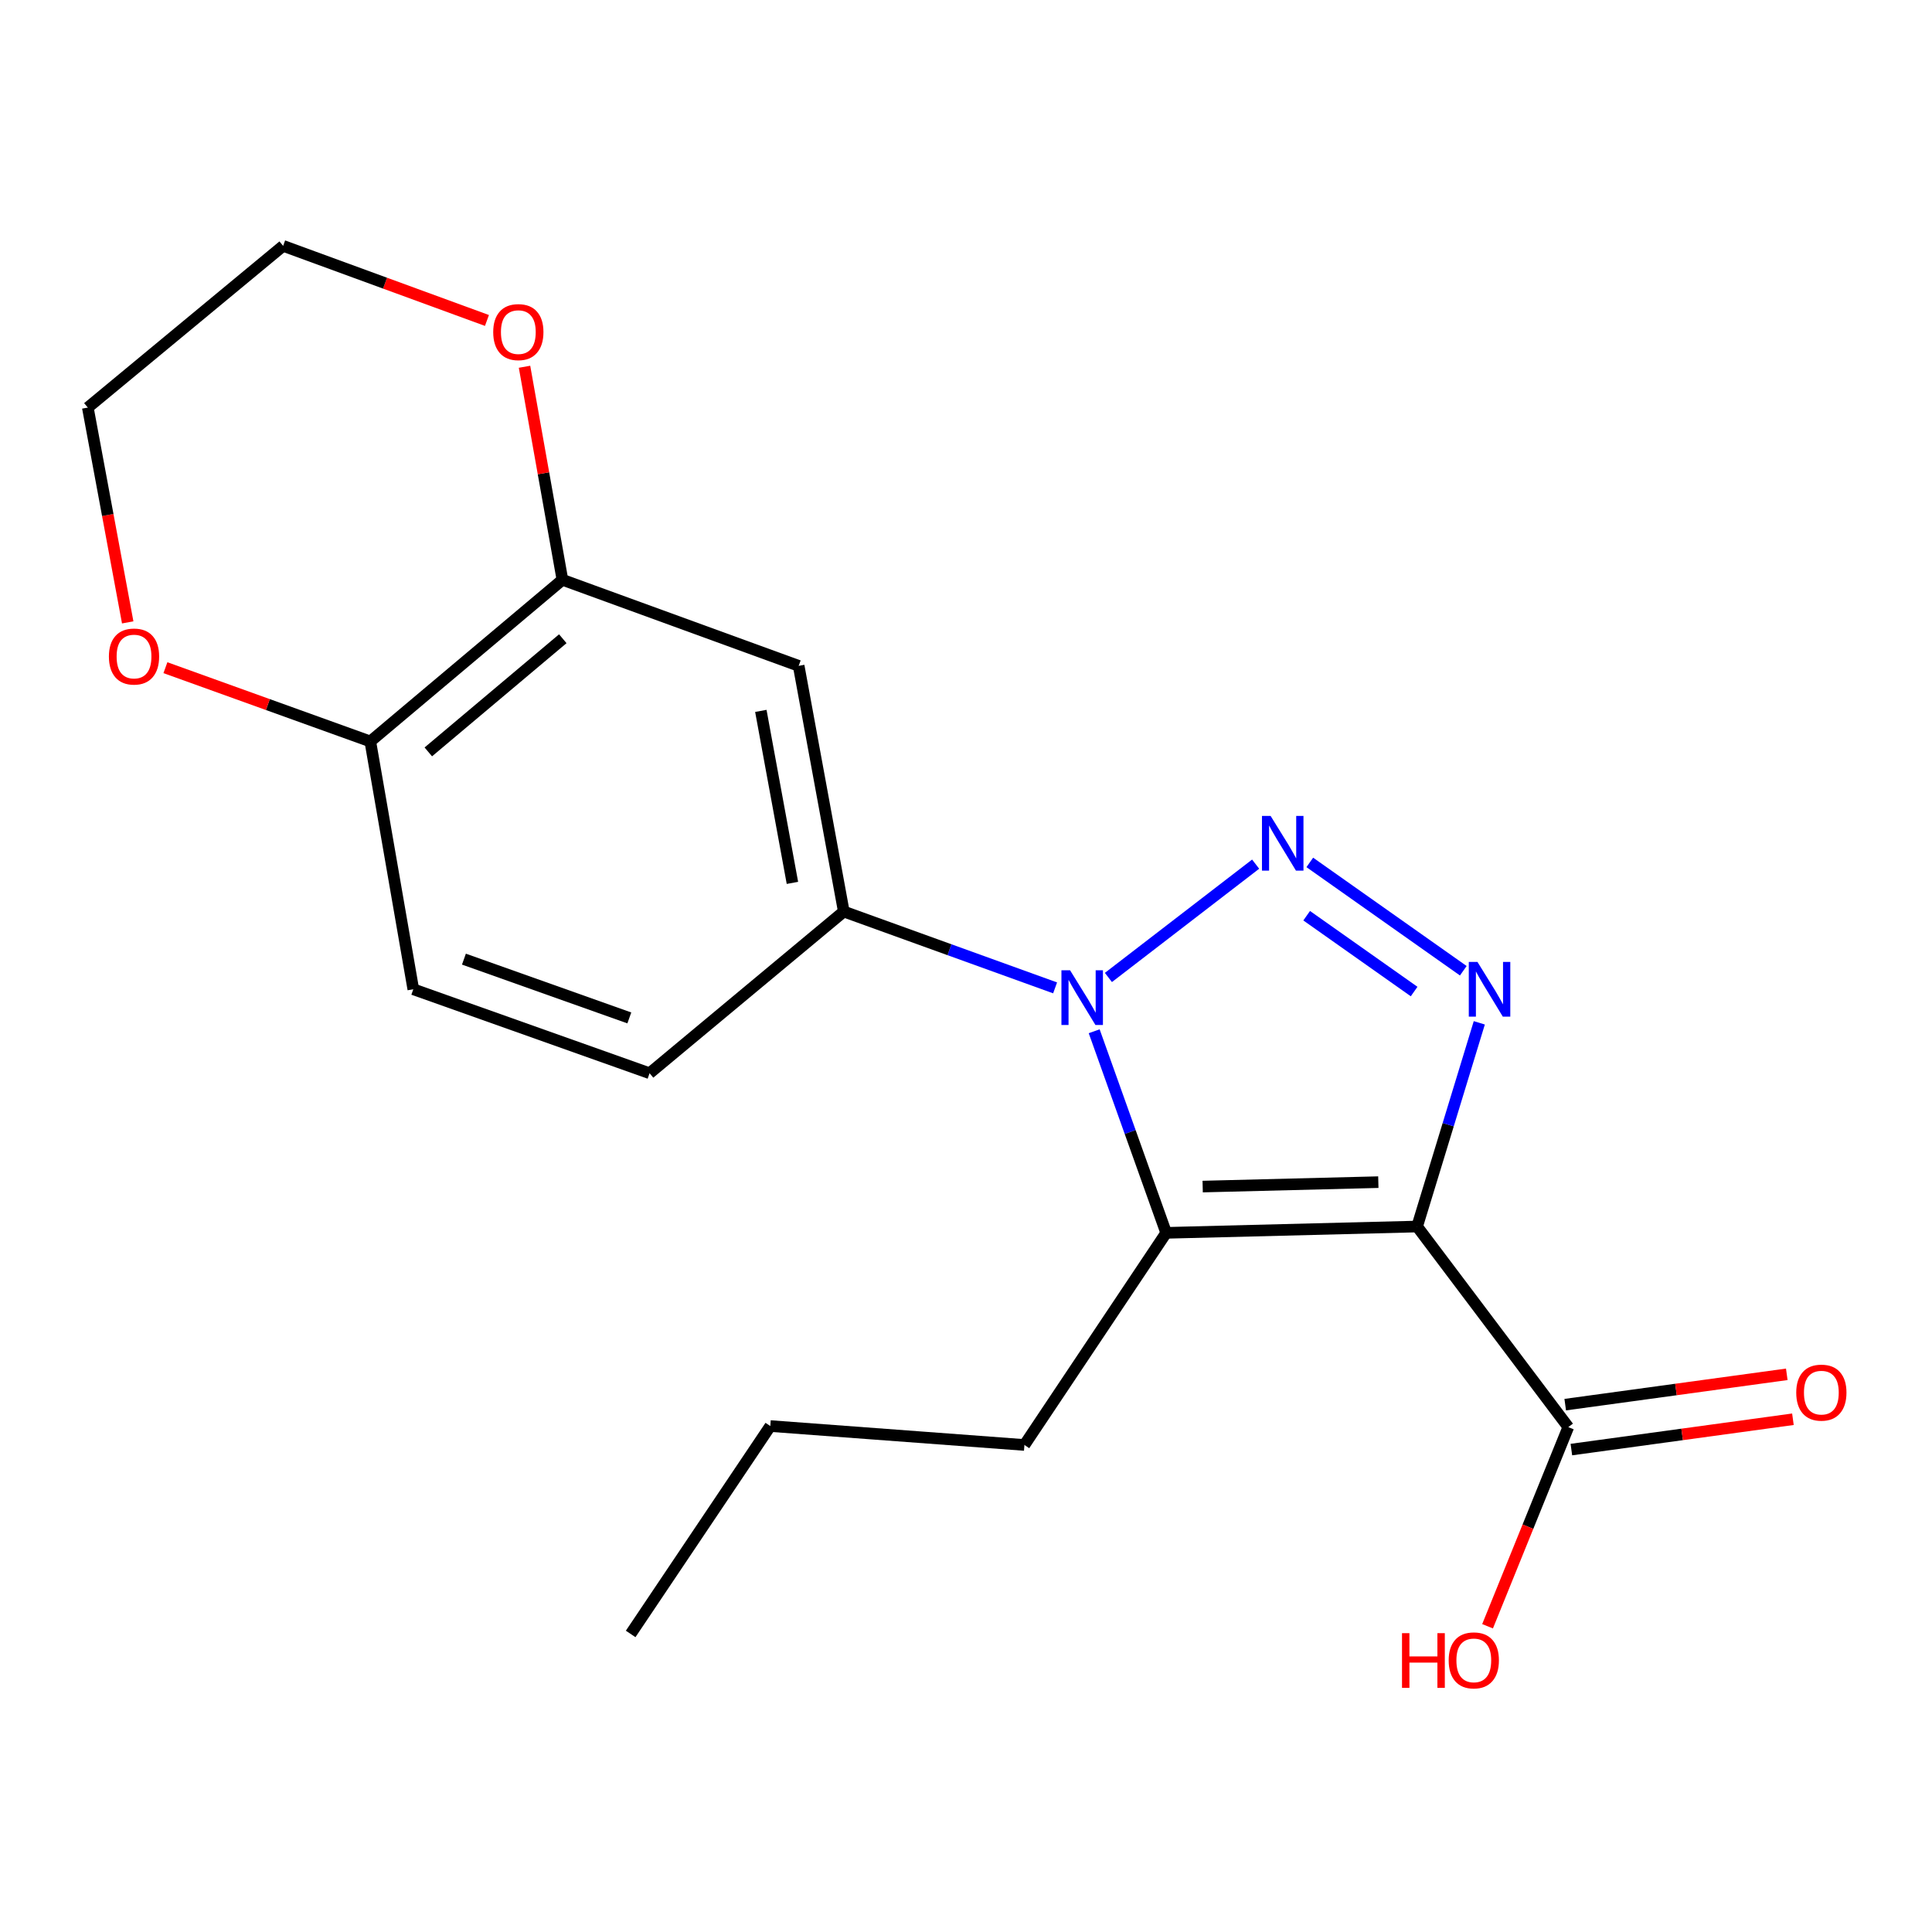 <?xml version='1.0' encoding='iso-8859-1'?>
<svg version='1.1' baseProfile='full'
              xmlns='http://www.w3.org/2000/svg'
                      xmlns:rdkit='http://www.rdkit.org/xml'
                      xmlns:xlink='http://www.w3.org/1999/xlink'
                  xml:space='preserve'
width='1000px' height='1000px' viewBox='0 0 1000 1000'>
<!-- END OF HEADER -->
<rect style='opacity:1.0;fill:#FFFFFF;stroke:none' width='1000' height='1000' x='0' y='0'> </rect>
<path class='bond-2' d='M 733.497,634.849 L 749.59,582.131' style='fill:none;fill-rule:evenodd;stroke:#000000;stroke-width:6px;stroke-linecap:butt;stroke-linejoin:miter;stroke-opacity:1' />
<path class='bond-2' d='M 749.59,582.131 L 765.683,529.413' style='fill:none;fill-rule:evenodd;stroke:#0000FF;stroke-width:6px;stroke-linecap:butt;stroke-linejoin:miter;stroke-opacity:1' />
<path class='bond-3' d='M 733.497,634.849 L 603.611,638.122' style='fill:none;fill-rule:evenodd;stroke:#000000;stroke-width:6px;stroke-linecap:butt;stroke-linejoin:miter;stroke-opacity:1' />
<path class='bond-3' d='M 713.423,611.876 L 622.502,614.167' style='fill:none;fill-rule:evenodd;stroke:#000000;stroke-width:6px;stroke-linecap:butt;stroke-linejoin:miter;stroke-opacity:1' />
<path class='bond-5' d='M 733.497,634.849 L 811.747,738.67' style='fill:none;fill-rule:evenodd;stroke:#000000;stroke-width:6px;stroke-linecap:butt;stroke-linejoin:miter;stroke-opacity:1' />
<path class='bond-0' d='M 677.947,446.383 L 757.399,502.454' style='fill:none;fill-rule:evenodd;stroke:#0000FF;stroke-width:6px;stroke-linecap:butt;stroke-linejoin:miter;stroke-opacity:1' />
<path class='bond-0' d='M 676.332,473.97 L 731.948,513.22' style='fill:none;fill-rule:evenodd;stroke:#0000FF;stroke-width:6px;stroke-linecap:butt;stroke-linejoin:miter;stroke-opacity:1' />
<path class='bond-20' d='M 649.917,447.279 L 573.709,505.938' style='fill:none;fill-rule:evenodd;stroke:#0000FF;stroke-width:6px;stroke-linecap:butt;stroke-linejoin:miter;stroke-opacity:1' />
<path class='bond-1' d='M 566.348,533.777 L 584.979,585.949' style='fill:none;fill-rule:evenodd;stroke:#0000FF;stroke-width:6px;stroke-linecap:butt;stroke-linejoin:miter;stroke-opacity:1' />
<path class='bond-1' d='M 584.979,585.949 L 603.611,638.122' style='fill:none;fill-rule:evenodd;stroke:#000000;stroke-width:6px;stroke-linecap:butt;stroke-linejoin:miter;stroke-opacity:1' />
<path class='bond-4' d='M 546.117,511.321 L 491.431,491.569' style='fill:none;fill-rule:evenodd;stroke:#0000FF;stroke-width:6px;stroke-linecap:butt;stroke-linejoin:miter;stroke-opacity:1' />
<path class='bond-4' d='M 491.431,491.569 L 436.744,471.816' style='fill:none;fill-rule:evenodd;stroke:#000000;stroke-width:6px;stroke-linecap:butt;stroke-linejoin:miter;stroke-opacity:1' />
<path class='bond-14' d='M 603.611,638.122 L 530.237,747.915' style='fill:none;fill-rule:evenodd;stroke:#000000;stroke-width:6px;stroke-linecap:butt;stroke-linejoin:miter;stroke-opacity:1' />
<path class='bond-6' d='M 436.744,471.816 L 413.39,344.642' style='fill:none;fill-rule:evenodd;stroke:#000000;stroke-width:6px;stroke-linecap:butt;stroke-linejoin:miter;stroke-opacity:1' />
<path class='bond-6' d='M 410.156,456.979 L 393.808,367.957' style='fill:none;fill-rule:evenodd;stroke:#000000;stroke-width:6px;stroke-linecap:butt;stroke-linejoin:miter;stroke-opacity:1' />
<path class='bond-10' d='M 436.744,471.816 L 336.223,555.504' style='fill:none;fill-rule:evenodd;stroke:#000000;stroke-width:6px;stroke-linecap:butt;stroke-linejoin:miter;stroke-opacity:1' />
<path class='bond-11' d='M 813.339,750.297 L 870.677,742.448' style='fill:none;fill-rule:evenodd;stroke:#000000;stroke-width:6px;stroke-linecap:butt;stroke-linejoin:miter;stroke-opacity:1' />
<path class='bond-11' d='M 870.677,742.448 L 928.016,734.599' style='fill:none;fill-rule:evenodd;stroke:#FF0000;stroke-width:6px;stroke-linecap:butt;stroke-linejoin:miter;stroke-opacity:1' />
<path class='bond-11' d='M 810.156,727.042 L 867.494,719.194' style='fill:none;fill-rule:evenodd;stroke:#000000;stroke-width:6px;stroke-linecap:butt;stroke-linejoin:miter;stroke-opacity:1' />
<path class='bond-11' d='M 867.494,719.194 L 924.833,711.345' style='fill:none;fill-rule:evenodd;stroke:#FF0000;stroke-width:6px;stroke-linecap:butt;stroke-linejoin:miter;stroke-opacity:1' />
<path class='bond-15' d='M 811.747,738.67 L 790.854,790.209' style='fill:none;fill-rule:evenodd;stroke:#000000;stroke-width:6px;stroke-linecap:butt;stroke-linejoin:miter;stroke-opacity:1' />
<path class='bond-15' d='M 790.854,790.209 L 769.961,841.749' style='fill:none;fill-rule:evenodd;stroke:#FF0000;stroke-width:6px;stroke-linecap:butt;stroke-linejoin:miter;stroke-opacity:1' />
<path class='bond-7' d='M 413.39,344.642 L 291.106,300.099' style='fill:none;fill-rule:evenodd;stroke:#000000;stroke-width:6px;stroke-linecap:butt;stroke-linejoin:miter;stroke-opacity:1' />
<path class='bond-9' d='M 291.106,300.099 L 281.299,244.966' style='fill:none;fill-rule:evenodd;stroke:#000000;stroke-width:6px;stroke-linecap:butt;stroke-linejoin:miter;stroke-opacity:1' />
<path class='bond-9' d='M 281.299,244.966 L 271.492,189.833' style='fill:none;fill-rule:evenodd;stroke:#FF0000;stroke-width:6px;stroke-linecap:butt;stroke-linejoin:miter;stroke-opacity:1' />
<path class='bond-21' d='M 291.106,300.099 L 191.667,383.773' style='fill:none;fill-rule:evenodd;stroke:#000000;stroke-width:6px;stroke-linecap:butt;stroke-linejoin:miter;stroke-opacity:1' />
<path class='bond-21' d='M 291.302,330.609 L 221.694,389.181' style='fill:none;fill-rule:evenodd;stroke:#000000;stroke-width:6px;stroke-linecap:butt;stroke-linejoin:miter;stroke-opacity:1' />
<path class='bond-8' d='M 191.667,383.773 L 213.925,512.043' style='fill:none;fill-rule:evenodd;stroke:#000000;stroke-width:6px;stroke-linecap:butt;stroke-linejoin:miter;stroke-opacity:1' />
<path class='bond-12' d='M 191.667,383.773 L 138.643,364.681' style='fill:none;fill-rule:evenodd;stroke:#000000;stroke-width:6px;stroke-linecap:butt;stroke-linejoin:miter;stroke-opacity:1' />
<path class='bond-12' d='M 138.643,364.681 L 85.619,345.59' style='fill:none;fill-rule:evenodd;stroke:#FF0000;stroke-width:6px;stroke-linecap:butt;stroke-linejoin:miter;stroke-opacity:1' />
<path class='bond-16' d='M 252.046,165.872 L 199.298,146.566' style='fill:none;fill-rule:evenodd;stroke:#FF0000;stroke-width:6px;stroke-linecap:butt;stroke-linejoin:miter;stroke-opacity:1' />
<path class='bond-16' d='M 199.298,146.566 L 146.55,127.26' style='fill:none;fill-rule:evenodd;stroke:#000000;stroke-width:6px;stroke-linecap:butt;stroke-linejoin:miter;stroke-opacity:1' />
<path class='bond-13' d='M 336.223,555.504 L 213.925,512.043' style='fill:none;fill-rule:evenodd;stroke:#000000;stroke-width:6px;stroke-linecap:butt;stroke-linejoin:miter;stroke-opacity:1' />
<path class='bond-13' d='M 325.737,526.868 L 240.129,496.446' style='fill:none;fill-rule:evenodd;stroke:#000000;stroke-width:6px;stroke-linecap:butt;stroke-linejoin:miter;stroke-opacity:1' />
<path class='bond-17' d='M 66.102,322.144 L 55.778,266.552' style='fill:none;fill-rule:evenodd;stroke:#FF0000;stroke-width:6px;stroke-linecap:butt;stroke-linejoin:miter;stroke-opacity:1' />
<path class='bond-17' d='M 55.778,266.552 L 45.455,210.961' style='fill:none;fill-rule:evenodd;stroke:#000000;stroke-width:6px;stroke-linecap:butt;stroke-linejoin:miter;stroke-opacity:1' />
<path class='bond-18' d='M 530.237,747.915 L 398.708,738.122' style='fill:none;fill-rule:evenodd;stroke:#000000;stroke-width:6px;stroke-linecap:butt;stroke-linejoin:miter;stroke-opacity:1' />
<path class='bond-22' d='M 146.55,127.26 L 45.455,210.961' style='fill:none;fill-rule:evenodd;stroke:#000000;stroke-width:6px;stroke-linecap:butt;stroke-linejoin:miter;stroke-opacity:1' />
<path class='bond-19' d='M 398.708,738.122 L 326.43,845.724' style='fill:none;fill-rule:evenodd;stroke:#000000;stroke-width:6px;stroke-linecap:butt;stroke-linejoin:miter;stroke-opacity:1' />
<path  class='atom-1' d='M 657.672 422.332
L 666.952 437.332
Q 667.872 438.812, 669.352 441.492
Q 670.832 444.172, 670.912 444.332
L 670.912 422.332
L 674.672 422.332
L 674.672 450.652
L 670.792 450.652
L 660.832 434.252
Q 659.672 432.332, 658.432 430.132
Q 657.232 427.932, 656.872 427.252
L 656.872 450.652
L 653.192 450.652
L 653.192 422.332
L 657.672 422.332
' fill='#0000FF'/>
<path  class='atom-2' d='M 553.877 502.225
L 563.157 517.225
Q 564.077 518.705, 565.557 521.385
Q 567.037 524.065, 567.117 524.225
L 567.117 502.225
L 570.877 502.225
L 570.877 530.545
L 566.997 530.545
L 557.037 514.145
Q 555.877 512.225, 554.637 510.025
Q 553.437 507.825, 553.077 507.145
L 553.077 530.545
L 549.397 530.545
L 549.397 502.225
L 553.877 502.225
' fill='#0000FF'/>
<path  class='atom-3' d='M 764.726 497.883
L 774.006 512.883
Q 774.926 514.363, 776.406 517.043
Q 777.886 519.723, 777.966 519.883
L 777.966 497.883
L 781.726 497.883
L 781.726 526.203
L 777.846 526.203
L 767.886 509.803
Q 766.726 507.883, 765.486 505.683
Q 764.286 503.483, 763.926 502.803
L 763.926 526.203
L 760.246 526.203
L 760.246 497.883
L 764.726 497.883
' fill='#0000FF'/>
<path  class='atom-10' d='M 255.287 171.896
Q 255.287 165.096, 258.647 161.296
Q 262.007 157.496, 268.287 157.496
Q 274.567 157.496, 277.927 161.296
Q 281.287 165.096, 281.287 171.896
Q 281.287 178.776, 277.887 182.696
Q 274.487 186.576, 268.287 186.576
Q 262.047 186.576, 258.647 182.696
Q 255.287 178.816, 255.287 171.896
M 268.287 183.376
Q 272.607 183.376, 274.927 180.496
Q 277.287 177.576, 277.287 171.896
Q 277.287 166.336, 274.927 163.536
Q 272.607 160.696, 268.287 160.696
Q 263.967 160.696, 261.607 163.496
Q 259.287 166.296, 259.287 171.896
Q 259.287 177.616, 261.607 180.496
Q 263.967 183.376, 268.287 183.376
' fill='#FF0000'/>
<path  class='atom-12' d='M 929.729 720.82
Q 929.729 714.02, 933.089 710.22
Q 936.449 706.42, 942.729 706.42
Q 949.009 706.42, 952.369 710.22
Q 955.729 714.02, 955.729 720.82
Q 955.729 727.7, 952.329 731.62
Q 948.929 735.5, 942.729 735.5
Q 936.489 735.5, 933.089 731.62
Q 929.729 727.74, 929.729 720.82
M 942.729 732.3
Q 947.049 732.3, 949.369 729.42
Q 951.729 726.5, 951.729 720.82
Q 951.729 715.26, 949.369 712.46
Q 947.049 709.62, 942.729 709.62
Q 938.409 709.62, 936.049 712.42
Q 933.729 715.22, 933.729 720.82
Q 933.729 726.54, 936.049 729.42
Q 938.409 732.3, 942.729 732.3
' fill='#FF0000'/>
<path  class='atom-13' d='M 56.369 339.819
Q 56.369 333.019, 59.729 329.219
Q 63.089 325.419, 69.369 325.419
Q 75.649 325.419, 79.009 329.219
Q 82.369 333.019, 82.369 339.819
Q 82.369 346.699, 78.969 350.619
Q 75.569 354.499, 69.369 354.499
Q 63.129 354.499, 59.729 350.619
Q 56.369 346.739, 56.369 339.819
M 69.369 351.299
Q 73.689 351.299, 76.009 348.419
Q 78.369 345.499, 78.369 339.819
Q 78.369 334.259, 76.009 331.459
Q 73.689 328.619, 69.369 328.619
Q 65.049 328.619, 62.689 331.419
Q 60.369 334.219, 60.369 339.819
Q 60.369 345.539, 62.689 348.419
Q 65.049 351.299, 69.369 351.299
' fill='#FF0000'/>
<path  class='atom-16' d='M 725.676 845.324
L 729.516 845.324
L 729.516 857.364
L 743.996 857.364
L 743.996 845.324
L 747.836 845.324
L 747.836 873.644
L 743.996 873.644
L 743.996 860.564
L 729.516 860.564
L 729.516 873.644
L 725.676 873.644
L 725.676 845.324
' fill='#FF0000'/>
<path  class='atom-16' d='M 749.836 859.404
Q 749.836 852.604, 753.196 848.804
Q 756.556 845.004, 762.836 845.004
Q 769.116 845.004, 772.476 848.804
Q 775.836 852.604, 775.836 859.404
Q 775.836 866.284, 772.436 870.204
Q 769.036 874.084, 762.836 874.084
Q 756.596 874.084, 753.196 870.204
Q 749.836 866.324, 749.836 859.404
M 762.836 870.884
Q 767.156 870.884, 769.476 868.004
Q 771.836 865.084, 771.836 859.404
Q 771.836 853.844, 769.476 851.044
Q 767.156 848.204, 762.836 848.204
Q 758.516 848.204, 756.156 851.004
Q 753.836 853.804, 753.836 859.404
Q 753.836 865.124, 756.156 868.004
Q 758.516 870.884, 762.836 870.884
' fill='#FF0000'/>
</svg>

